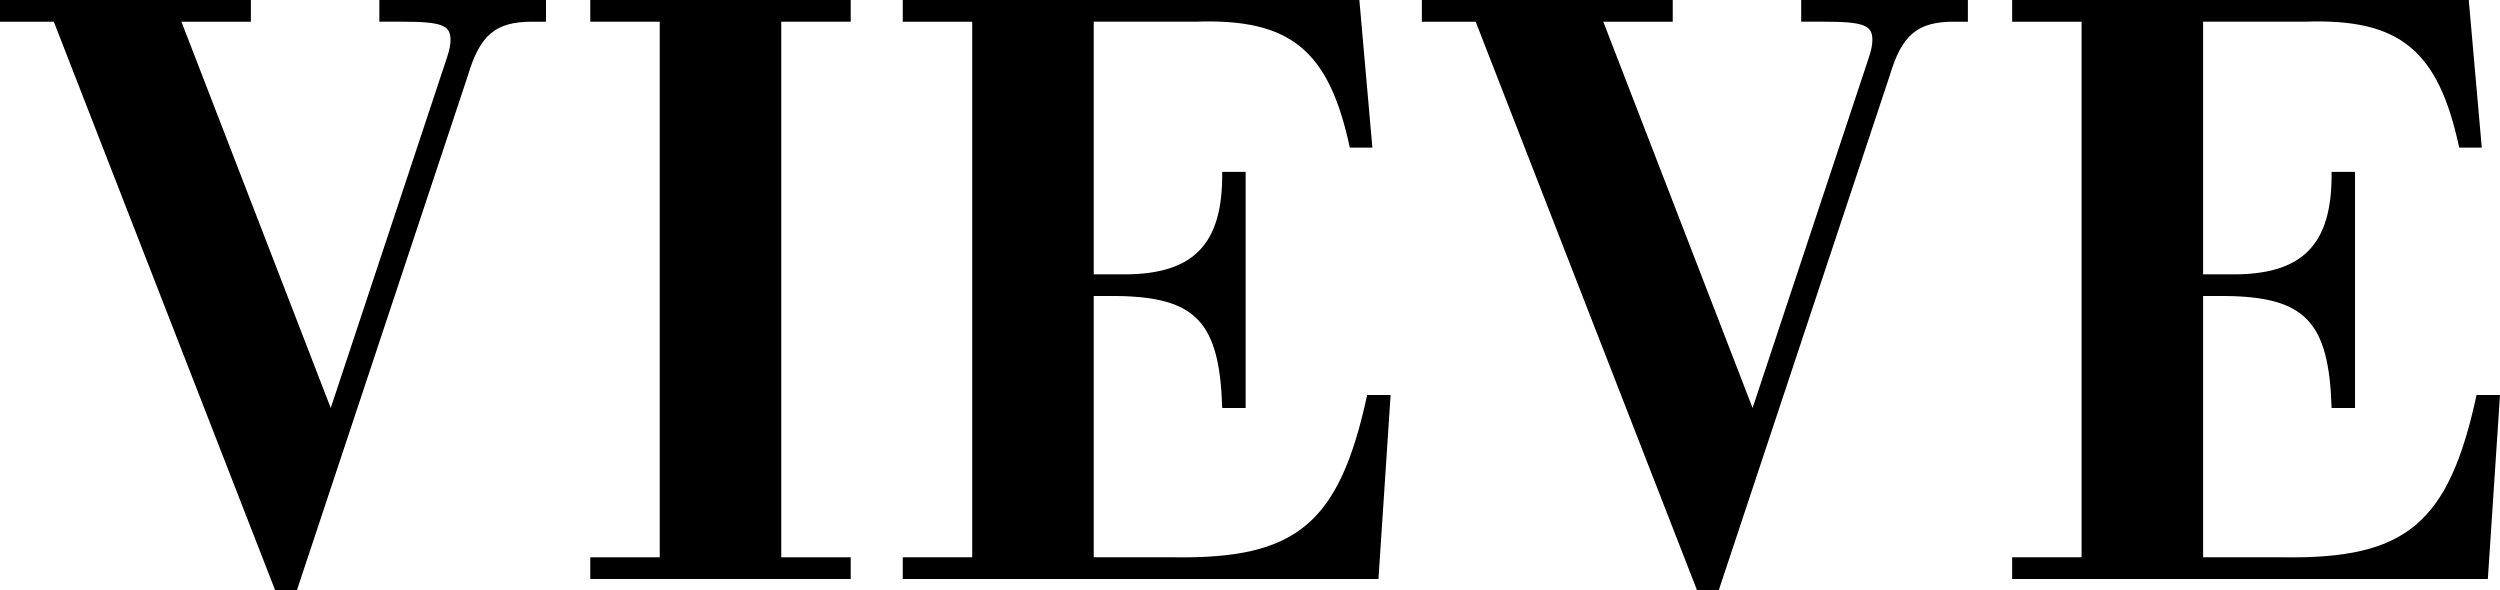 <?xml version="1.0" encoding="UTF-8"?>
<svg id="Layer_1" data-name="Layer 1" xmlns="http://www.w3.org/2000/svg" viewBox="0 0 719.99 170">
  <path d="m95.25,117.5l33.5-101c.75-2.25,1-3.75,1-5,0-4.25-2.5-5.25-14-5.25h-6.5V0h48v6.25h-4c-10.5,0-15,3.75-18.5,15.5l-49.25,148.25h-6.25L15.5,6.25H0V0h72.25v6.25h-20l43,111.25Z"/>
  <path d="m190,6.25h-20V0h75v6.25h-20v154.25h20v6.25h-75v-6.25h20V6.25h0Z"/>
  <path d="m279.99,6.25h-20V0h131.5l3.75,42.5h-6.5c-6-28-17-37.25-44.5-36.25h-29.25v72.75h7c21.5.5,30.25-8.25,30-29.5h6.75v68h-6.75c-.75-24.75-7.5-32-30.5-32.25h-6.5v75.25h23.25c35.25.5,47.5-9.75,55.5-46.75h6.75l-3.5,53h-137v-6.25h20V6.25Z"/>
  <path d="m504.74,117.5l33.5-101c.75-2.25,1-3.75,1-5,0-4.25-2.5-5.25-14-5.25h-6.5V0h48v6.25h-4c-10.5,0-15,3.75-18.5,15.5l-49.25,148.25h-6.25L424.99,6.25h-15.5V0h72.25v6.25h-20l43,111.25Z"/>
  <path d="m599.49,6.25h-20V0h131.5l3.75,42.5h-6.5c-6-28-17-37.25-44.5-36.25h-29.25v72.75h7c21.5.5,30.25-8.25,30-29.5h6.75v68h-6.75c-.75-24.75-7.5-32-30.5-32.25h-6.5v75.25h23.25c35.25.5,47.5-9.75,55.5-46.75h6.75l-3.5,53h-137v-6.25h20V6.25Z"/>
</svg>